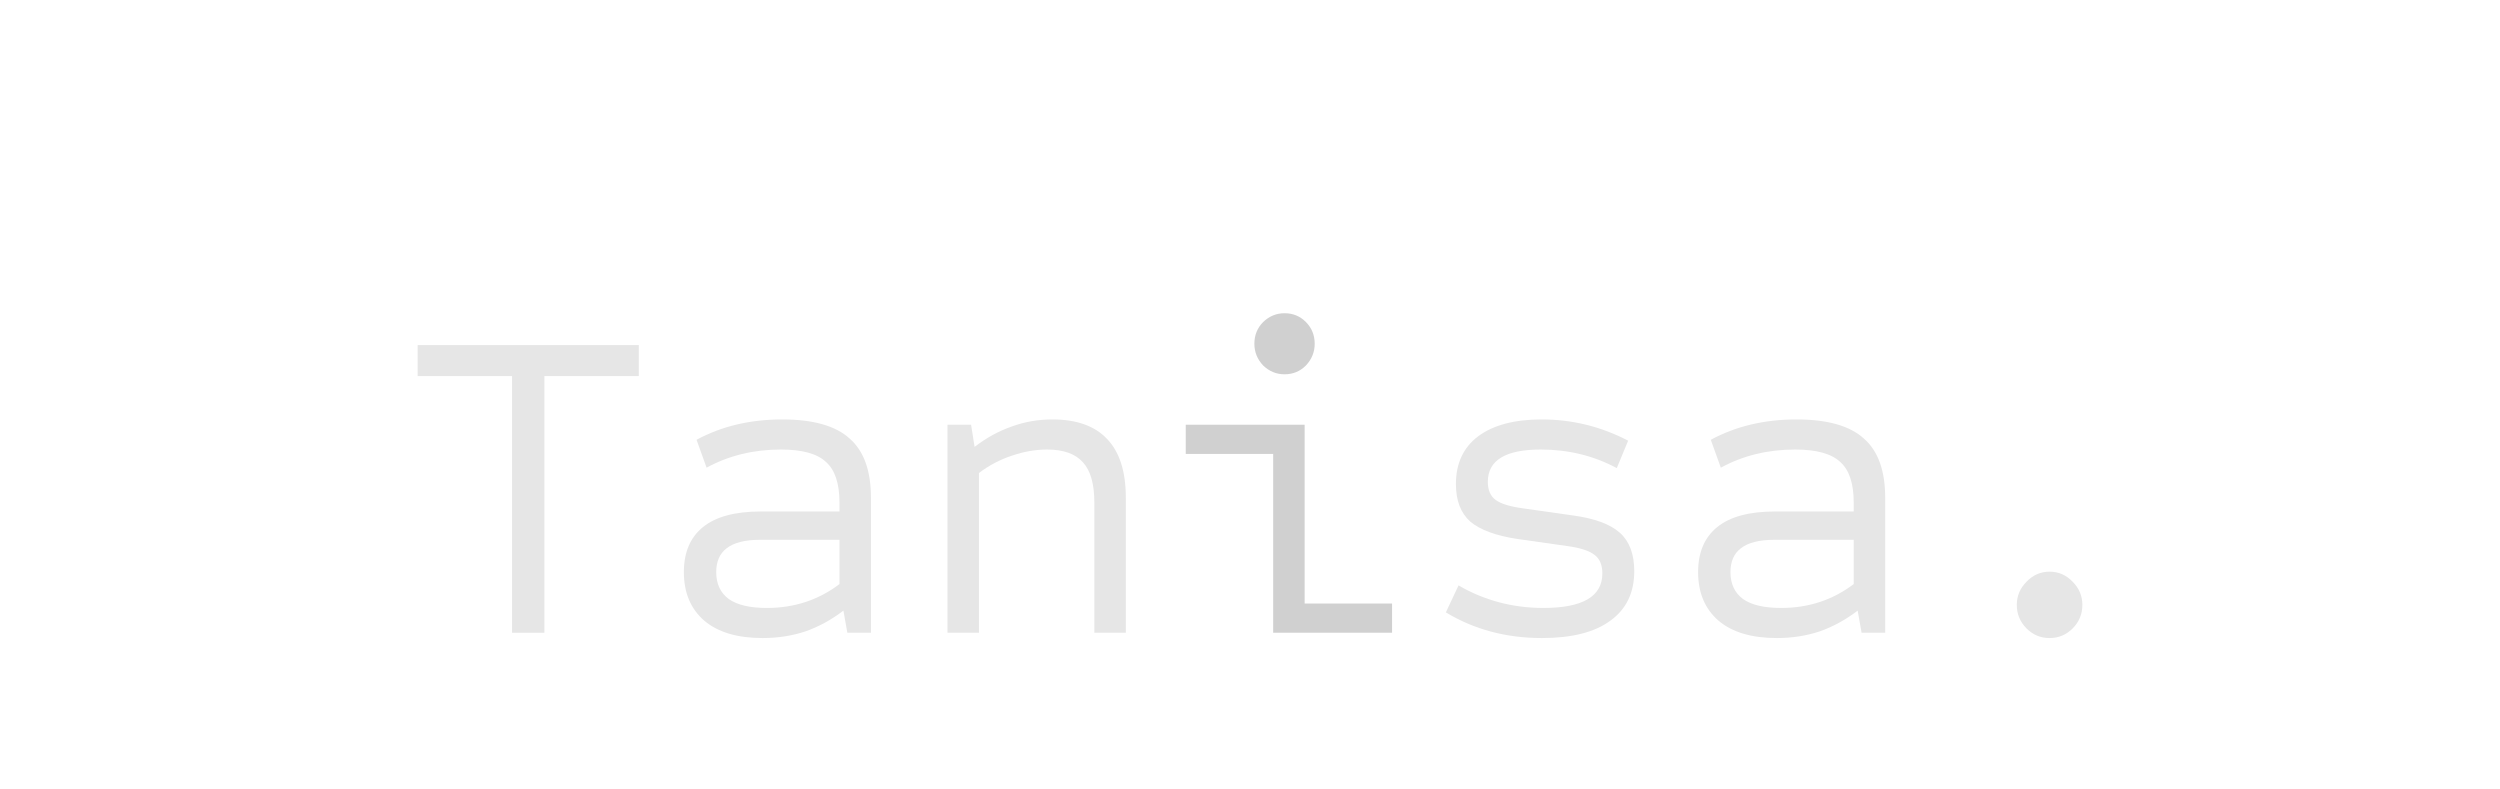 <svg width="431" height="136" viewBox="0 0 431 136" fill="none" xmlns="http://www.w3.org/2000/svg">
<path d="M353.348 110C351.791 110 350.459 109.441 349.354 108.322C348.249 107.203 347.696 105.855 347.696 104.278C347.696 102.752 348.249 101.43 349.354 100.311C350.459 99.141 351.791 98.556 353.348 98.556C354.906 98.556 356.237 99.141 357.342 100.311C358.447 101.43 359 102.752 359 104.278C359 105.855 358.447 107.203 357.342 108.322C356.237 109.441 354.906 110 353.348 110Z" fill="#E6E6E6"/>
<path d="M306.319 110C301.998 110 298.657 109.008 296.296 107.025C293.935 104.99 292.754 102.193 292.754 98.632C292.754 95.224 293.859 92.63 296.07 90.85C298.28 89.07 301.596 88.18 306.017 88.18H319.582V86.654C319.582 83.348 318.803 81.008 317.246 79.635C315.738 78.211 313.151 77.499 309.484 77.499C304.761 77.499 300.491 78.541 296.673 80.627L294.94 75.82C299.26 73.481 304.183 72.311 309.71 72.311C315.035 72.311 318.903 73.404 321.315 75.591C323.777 77.728 325.008 81.135 325.008 85.815V109.084H320.938L320.26 105.27C318.2 106.847 316.015 108.042 313.704 108.856C311.393 109.619 308.931 110 306.319 110ZM307.072 104.812C311.795 104.812 315.965 103.439 319.582 100.692V93.063H305.866C303.304 93.063 301.395 93.546 300.139 94.512C298.934 95.428 298.331 96.801 298.331 98.632C298.331 100.667 299.059 102.218 300.516 103.286C301.973 104.303 304.158 104.812 307.072 104.812Z" fill="#E6E6E6"/>
<path d="M265.845 110C259.666 110 254.14 108.525 249.266 105.575L251.452 100.921C253.612 102.193 255.923 103.159 258.385 103.82C260.847 104.481 263.409 104.812 266.071 104.812C272.854 104.812 276.245 102.828 276.245 98.861C276.245 97.386 275.793 96.318 274.888 95.657C273.984 94.945 272.401 94.436 270.141 94.131L261.55 92.91C257.882 92.351 255.195 91.359 253.487 89.935C251.829 88.46 251 86.298 251 83.45C251 79.889 252.281 77.143 254.843 75.21C257.455 73.277 261.098 72.311 265.77 72.311C271.045 72.311 276.019 73.531 280.691 75.973L278.732 80.703C274.763 78.567 270.392 77.499 265.619 77.499C259.54 77.499 256.501 79.355 256.501 83.068C256.501 84.492 256.953 85.535 257.857 86.196C258.762 86.857 260.344 87.341 262.605 87.646L271.196 88.867C274.913 89.375 277.601 90.367 279.259 91.842C280.917 93.317 281.746 95.529 281.746 98.48C281.746 102.193 280.364 105.041 277.601 107.025C274.888 109.008 270.97 110 265.845 110Z" fill="#E6E6E6"/>
<path d="M219.494 109.084V78.262H204.422V73.226H224.92V104.049H239.992V109.084H219.494ZM221.453 64.529C220.047 64.529 218.816 64.02 217.761 63.003C216.756 61.935 216.254 60.688 216.254 59.264C216.254 57.789 216.756 56.543 217.761 55.526C218.816 54.509 220.047 54 221.453 54C222.91 54 224.141 54.509 225.146 55.526C226.151 56.543 226.653 57.789 226.653 59.264C226.653 60.688 226.151 61.935 225.146 63.003C224.141 64.02 222.91 64.529 221.453 64.529Z" fill="#D0D0D0"/>
<path d="M163.346 109.084V73.226H167.415L168.018 77.041C170.078 75.464 172.213 74.294 174.424 73.531C176.634 72.718 178.97 72.311 181.432 72.311C185.602 72.311 188.742 73.43 190.852 75.668C193.012 77.906 194.092 81.288 194.092 85.815V109.084H188.667V86.654C188.667 83.45 188.013 81.135 186.707 79.711C185.401 78.236 183.341 77.499 180.528 77.499C178.518 77.499 176.484 77.855 174.424 78.567C172.414 79.228 170.53 80.22 168.772 81.542V109.084H163.346Z" fill="#E6E6E6"/>
<path d="M131.464 110C127.143 110 123.802 109.008 121.441 107.025C119.08 104.99 117.899 102.193 117.899 98.632C117.899 95.224 119.004 92.63 121.215 90.85C123.425 89.07 126.741 88.18 131.162 88.18H144.727V86.654C144.727 83.348 143.948 81.008 142.391 79.635C140.883 78.211 138.296 77.499 134.629 77.499C129.906 77.499 125.636 78.541 121.818 80.627L120.085 75.82C124.405 73.481 129.328 72.311 134.855 72.311C140.18 72.311 144.048 73.404 146.46 75.591C148.922 77.728 150.153 81.135 150.153 85.815V109.084H146.083L145.405 105.27C143.345 106.847 141.16 108.042 138.849 108.856C136.538 109.619 134.076 110 131.464 110ZM132.217 104.812C136.94 104.812 141.109 103.439 144.727 100.692V93.063H131.011C128.449 93.063 126.54 93.546 125.284 94.512C124.078 95.428 123.476 96.801 123.476 98.632C123.476 100.667 124.204 102.218 125.661 103.286C127.118 104.303 129.303 104.812 132.217 104.812Z" fill="#E6E6E6"/>
<path d="M88.277 109.084V64.834H72V59.493H110.131V64.834H93.854V109.084H88.277Z" fill="#E6E6E6"/>
</svg>
